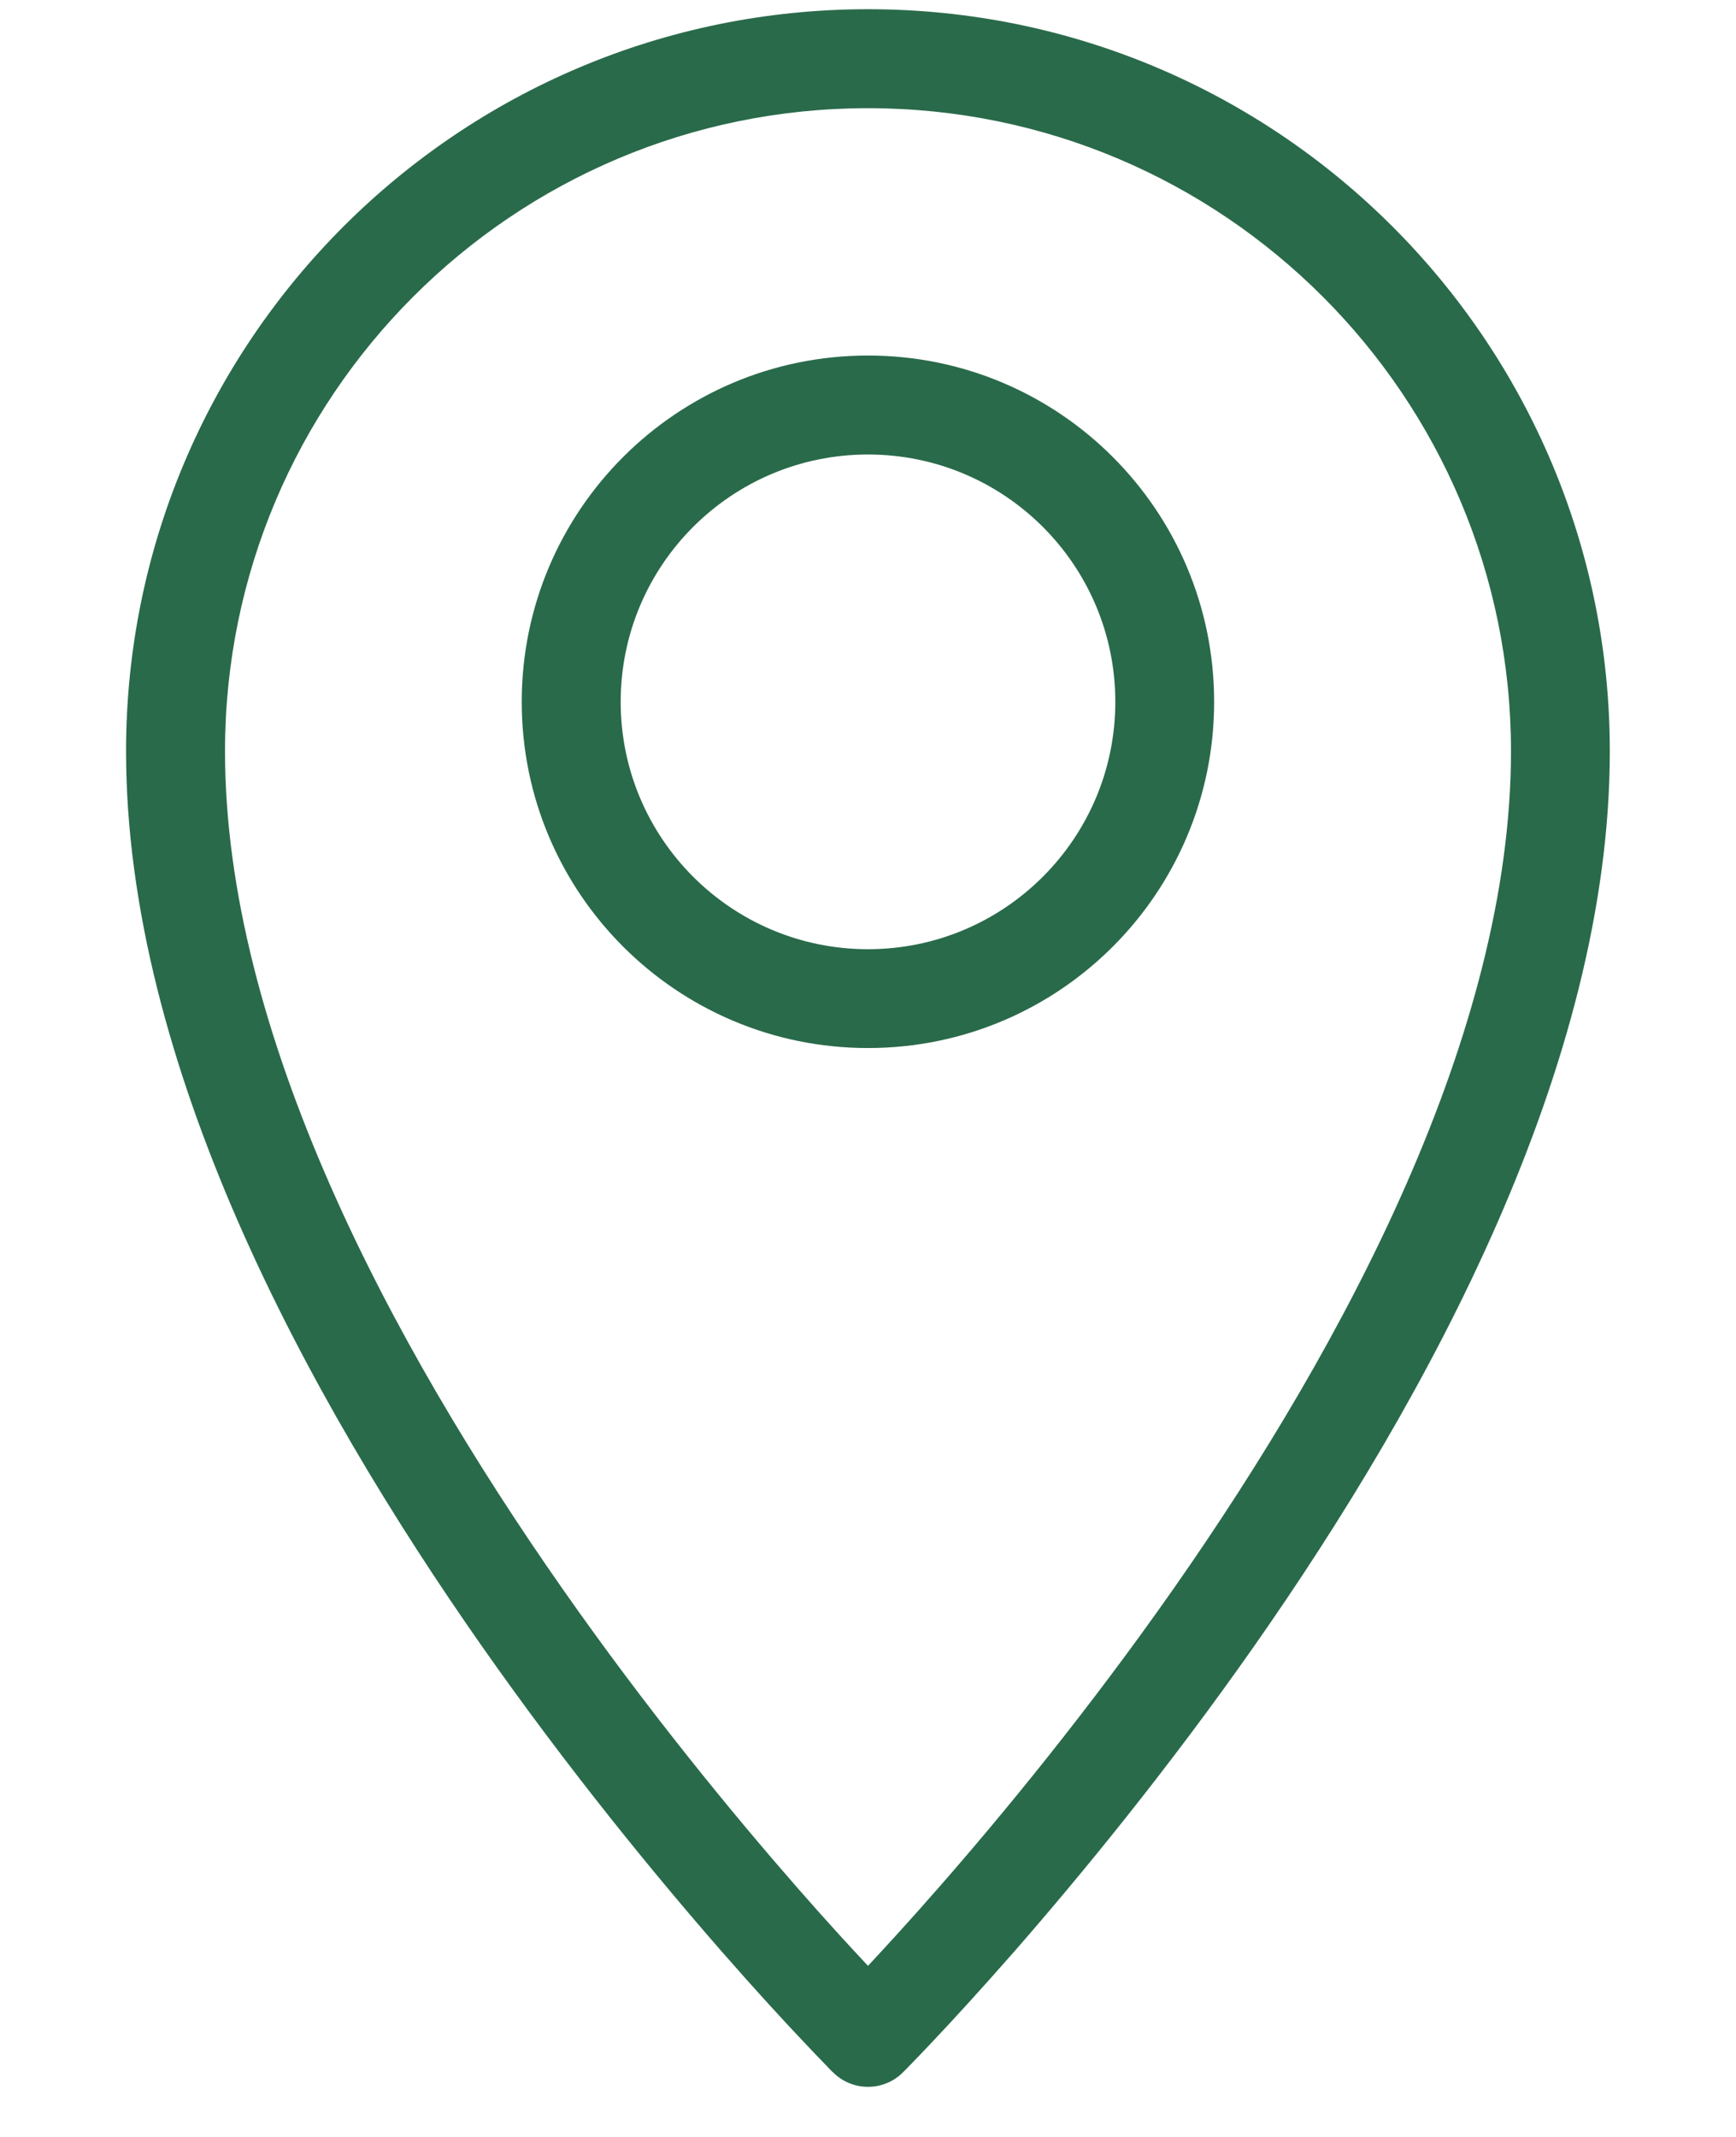 <?xml version="1.0" encoding="utf-8"?><svg width="13" height="16" viewBox="0 0 13 16" fill="none" xmlns="http://www.w3.org/2000/svg">
<path fill-rule="evenodd" clip-rule="evenodd" d="M6.5 0.81C3.841 0.81 1.685 2.966 1.685 5.625C1.685 7.725 2.921 10.051 4.211 11.894C4.849 12.806 5.489 13.583 5.968 14.131C6.182 14.376 6.364 14.574 6.5 14.719C6.635 14.574 6.817 14.376 7.031 14.131C7.511 13.583 8.15 12.806 8.789 11.894C10.079 10.051 11.315 7.725 11.315 5.625C11.315 2.966 9.159 0.81 6.5 0.81ZM6.5 15.255C6.238 15.516 6.238 15.516 6.238 15.516L6.237 15.515L6.233 15.512L6.221 15.5C6.211 15.489 6.196 15.474 6.176 15.453C6.137 15.413 6.08 15.354 6.008 15.277C5.863 15.124 5.657 14.9 5.411 14.619C4.919 14.056 4.262 13.258 3.604 12.319C2.301 10.458 0.944 7.969 0.944 5.625C0.944 2.557 3.432 0.069 6.5 0.069C9.568 0.069 12.055 2.557 12.055 5.625C12.055 7.969 10.699 10.458 9.396 12.319C8.738 13.258 8.081 14.056 7.589 14.619C7.342 14.9 7.137 15.124 6.992 15.277C6.92 15.354 6.863 15.413 6.824 15.453C6.804 15.474 6.789 15.489 6.778 15.5L6.766 15.512L6.763 15.515L6.762 15.516C6.762 15.516 6.762 15.516 6.5 15.255ZM6.5 15.255L6.762 15.516C6.618 15.661 6.382 15.661 6.238 15.516L6.5 15.255Z" fill="#296A4A"/>
<path fill-rule="evenodd" clip-rule="evenodd" d="M6.5 3.403C5.477 3.403 4.648 4.232 4.648 5.255C4.648 6.277 5.477 7.107 6.5 7.107C7.523 7.107 8.352 6.277 8.352 5.255C8.352 4.232 7.523 3.403 6.5 3.403ZM3.907 5.255C3.907 3.823 5.068 2.662 6.5 2.662C7.932 2.662 9.092 3.823 9.092 5.255C9.092 6.687 7.932 7.847 6.5 7.847C5.068 7.847 3.907 6.687 3.907 5.255Z" fill="#296A4A"/>
</svg>
